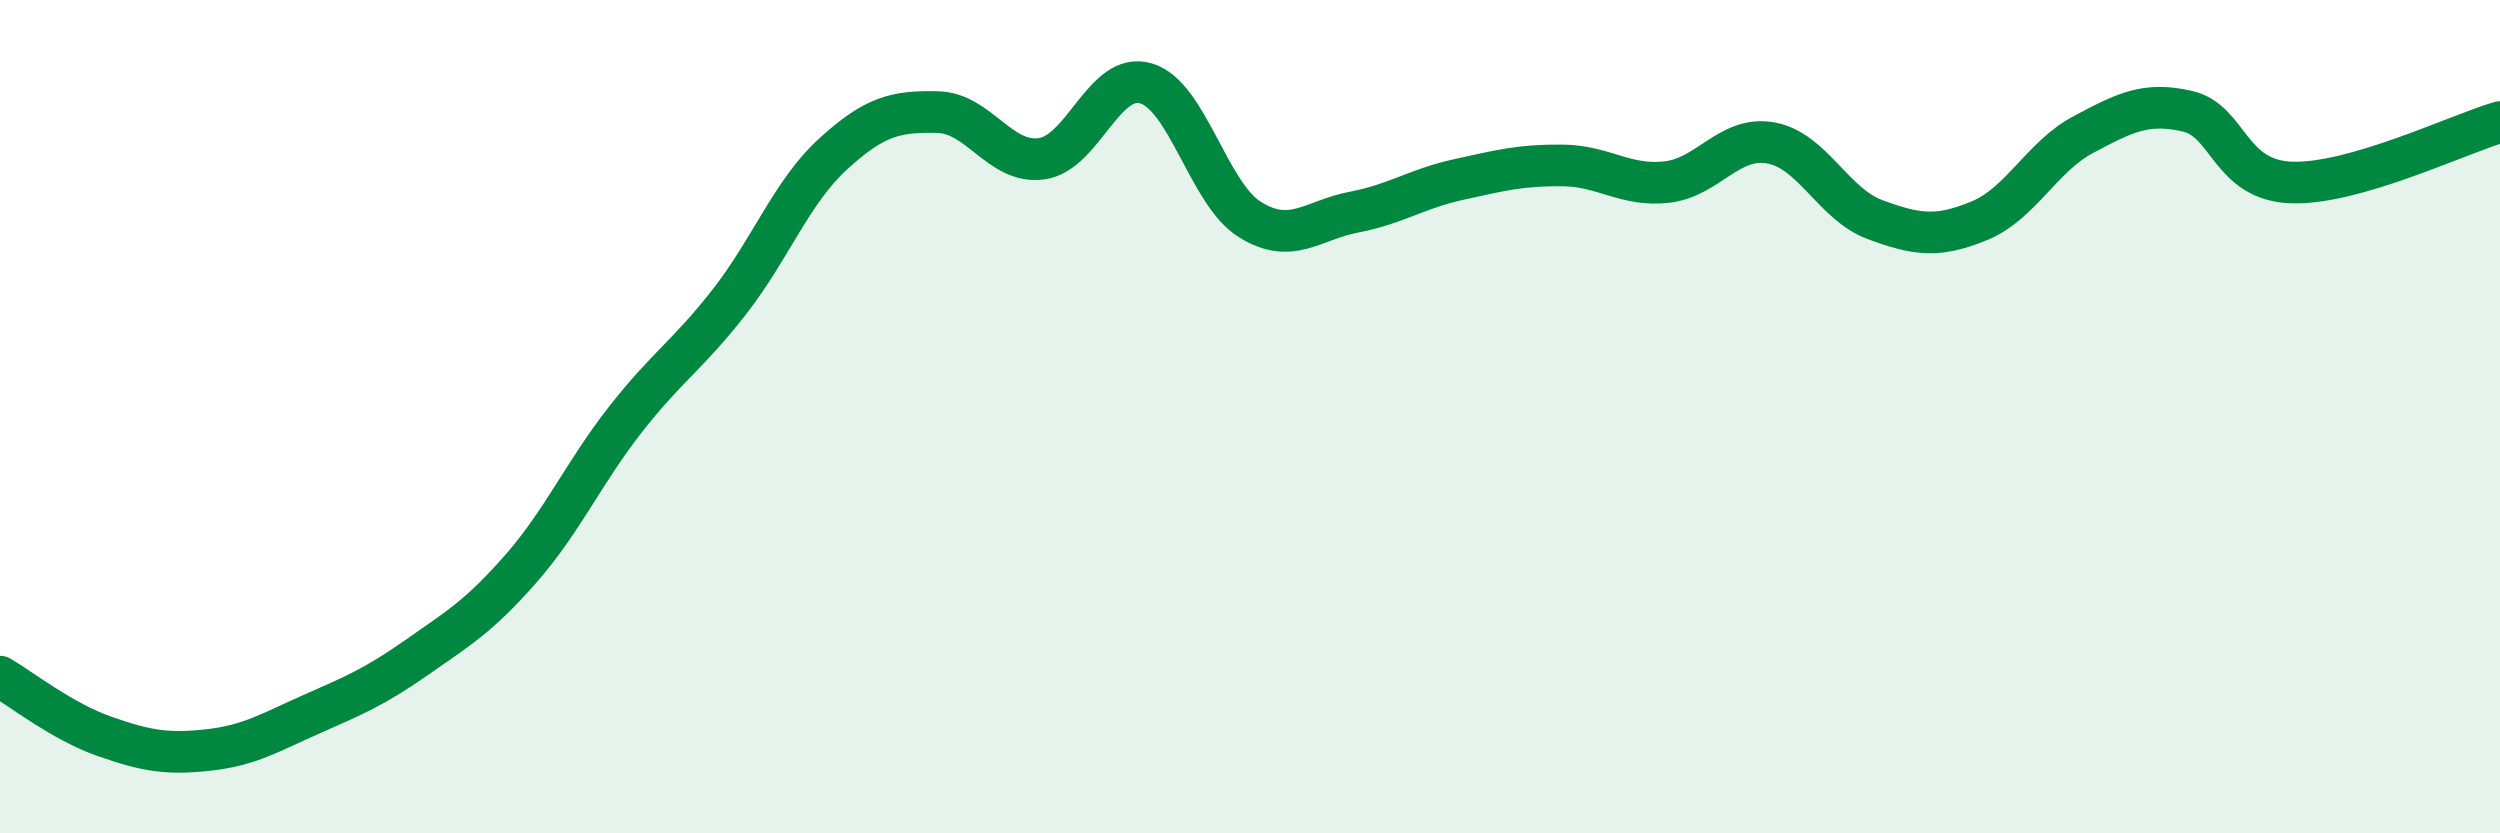 
    <svg width="60" height="20" viewBox="0 0 60 20" xmlns="http://www.w3.org/2000/svg">
      <path
        d="M 0,16.24 C 0.5,16.53 1.5,17.32 2.5,17.67 C 3.5,18.02 4,18.11 5,18 C 6,17.89 6.5,17.57 7.5,17.13 C 8.5,16.69 9,16.48 10,15.78 C 11,15.08 11.5,14.79 12.5,13.65 C 13.5,12.51 14,11.36 15,10.08 C 16,8.8 16.5,8.53 17.5,7.25 C 18.5,5.97 19,4.6 20,3.69 C 21,2.78 21.5,2.67 22.5,2.69 C 23.5,2.71 24,3.95 25,3.81 C 26,3.67 26.5,1.71 27.5,2 C 28.5,2.29 29,4.65 30,5.27 C 31,5.89 31.5,5.28 32.5,5.09 C 33.5,4.9 34,4.53 35,4.31 C 36,4.09 36.5,3.96 37.5,3.97 C 38.5,3.98 39,4.48 40,4.37 C 41,4.26 41.5,3.25 42.5,3.43 C 43.5,3.61 44,4.9 45,5.27 C 46,5.64 46.5,5.71 47.5,5.3 C 48.5,4.89 49,3.76 50,3.23 C 51,2.7 51.5,2.44 52.5,2.67 C 53.5,2.9 53.5,4.33 55,4.38 C 56.5,4.43 59,3.22 60,2.93L60 20L0 20Z"
        fill="#008740"
        opacity="0.1"
        stroke-linecap="round"
        stroke-linejoin="round"
      />
      <path
        d="M 0,16.24 C 0.5,16.53 1.5,17.32 2.5,17.67 C 3.5,18.02 4,18.11 5,18 C 6,17.89 6.5,17.57 7.5,17.13 C 8.5,16.69 9,16.48 10,15.78 C 11,15.08 11.5,14.79 12.5,13.65 C 13.5,12.51 14,11.36 15,10.08 C 16,8.8 16.5,8.53 17.5,7.25 C 18.5,5.97 19,4.6 20,3.69 C 21,2.78 21.5,2.67 22.5,2.69 C 23.5,2.71 24,3.95 25,3.81 C 26,3.67 26.5,1.71 27.5,2 C 28.5,2.29 29,4.65 30,5.27 C 31,5.89 31.5,5.28 32.5,5.09 C 33.5,4.9 34,4.53 35,4.31 C 36,4.09 36.5,3.96 37.5,3.97 C 38.5,3.98 39,4.48 40,4.37 C 41,4.26 41.5,3.25 42.5,3.43 C 43.5,3.61 44,4.9 45,5.27 C 46,5.64 46.5,5.71 47.5,5.3 C 48.5,4.89 49,3.76 50,3.23 C 51,2.7 51.5,2.44 52.5,2.67 C 53.5,2.9 53.5,4.33 55,4.38 C 56.5,4.43 59,3.22 60,2.93"
        stroke="#008740"
        stroke-width="1"
        fill="none"
        stroke-linecap="round"
        stroke-linejoin="round"
      />
    </svg>
  